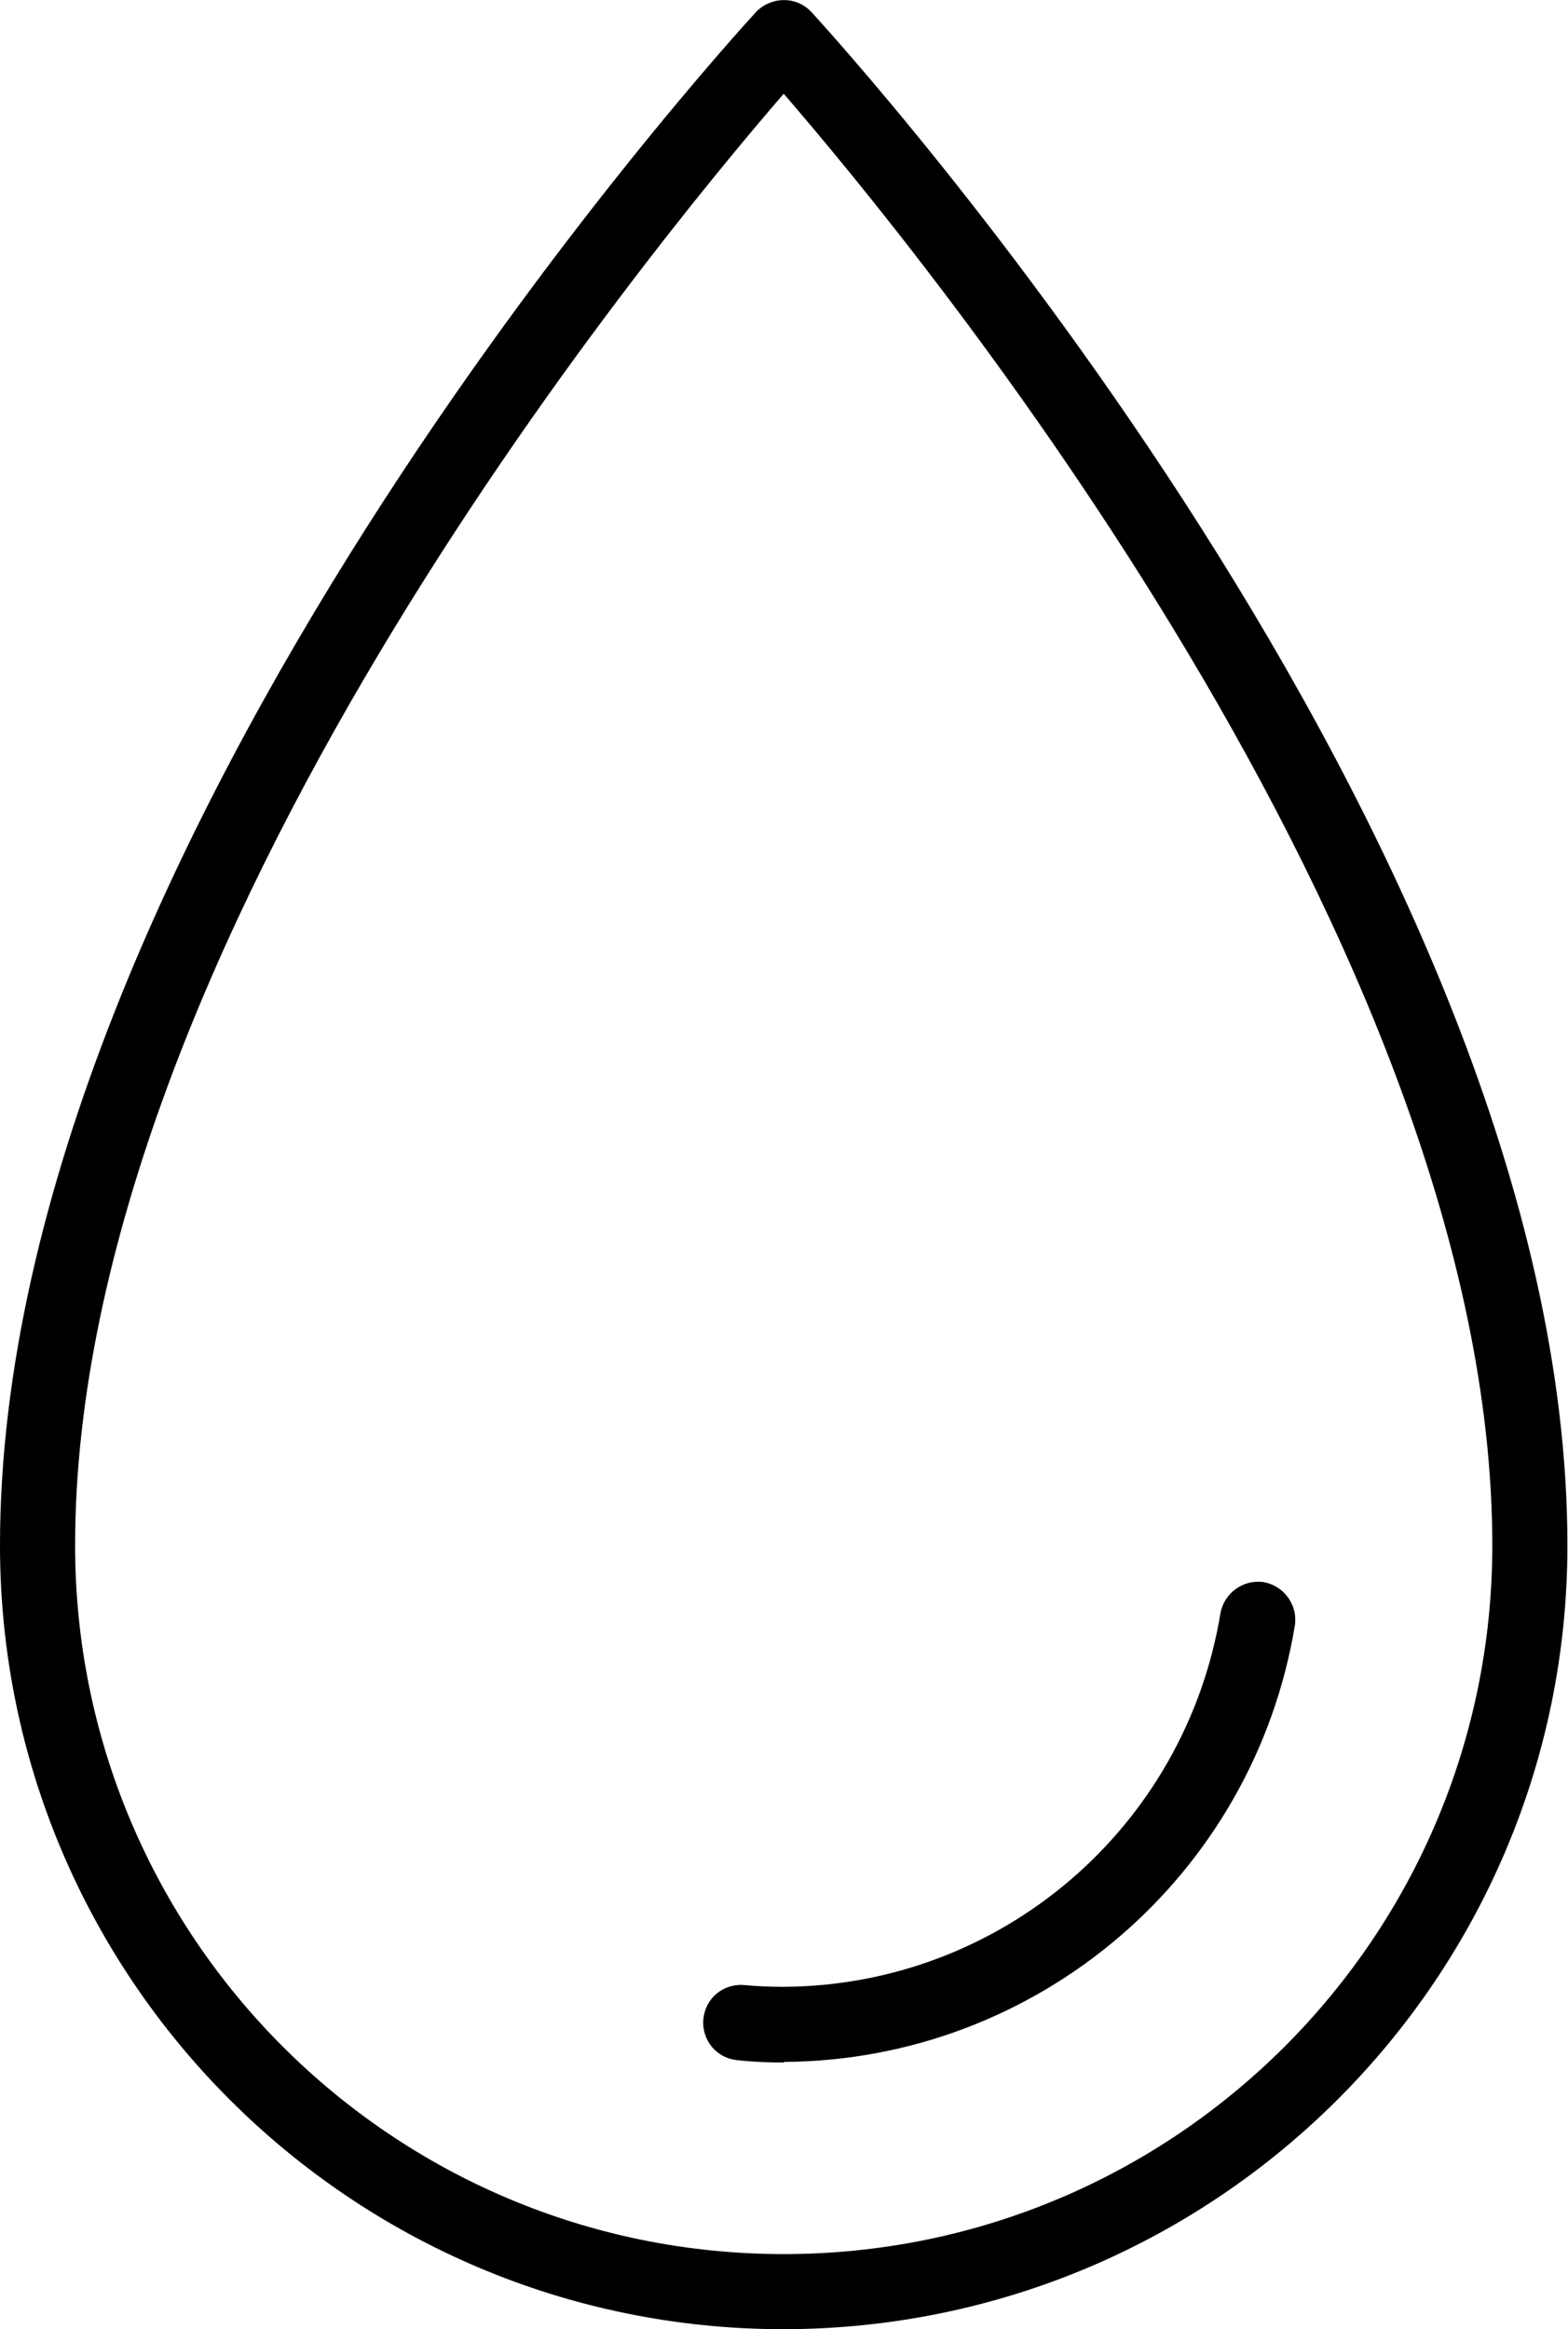 <?xml version="1.0" encoding="UTF-8"?>
<svg id="Layer_1" data-name="Layer 1" xmlns="http://www.w3.org/2000/svg" xmlns:xlink="http://www.w3.org/1999/xlink" viewBox="0 0 26.93 40">
  <defs>
    <style>
      .cls-1 {
        fill: none;
      }

      .cls-2 {
        clip-path: url(#clippath);
      }
    </style>
    <clipPath id="clippath">
      <rect class="cls-1" width="26.93" height="40"/>
    </clipPath>
  </defs>
  <g id="Group_2298" data-name="Group 2298">
    <g class="cls-2">
      <g id="Group_2297" data-name="Group 2297">
        <path id="Path_1603" data-name="Path 1603" d="m13.46,40c-7.43,0-13.46-6.03-13.46-13.46C0,14.46,12.46.78,12.99.2c.26-.26.68-.27.94,0,0,0,0,0,0,0,.53.58,12.99,14.26,12.99,26.34,0,7.43-6.03,13.45-13.46,13.46ZM13.46,1.61C11.16,4.27,1.29,16.26,1.29,26.54c0,6.72,5.45,12.17,12.17,12.17s12.17-5.45,12.17-12.17c0-10.27-9.87-22.27-12.17-24.93"/>
        <path id="Path_1604" data-name="Path 1604" d="m13.46,35.42c-.26,0-.53-.01-.79-.04-.36-.03-.62-.34-.59-.7.03-.36.34-.62.7-.59.22.02.45.03.68.03,3.73-.02,6.89-2.73,7.5-6.41.06-.35.39-.59.74-.54.35.06.59.39.54.74h0c-.71,4.3-4.41,7.47-8.77,7.5h0Z"/>
      </g>
    </g>
  </g>
</svg>